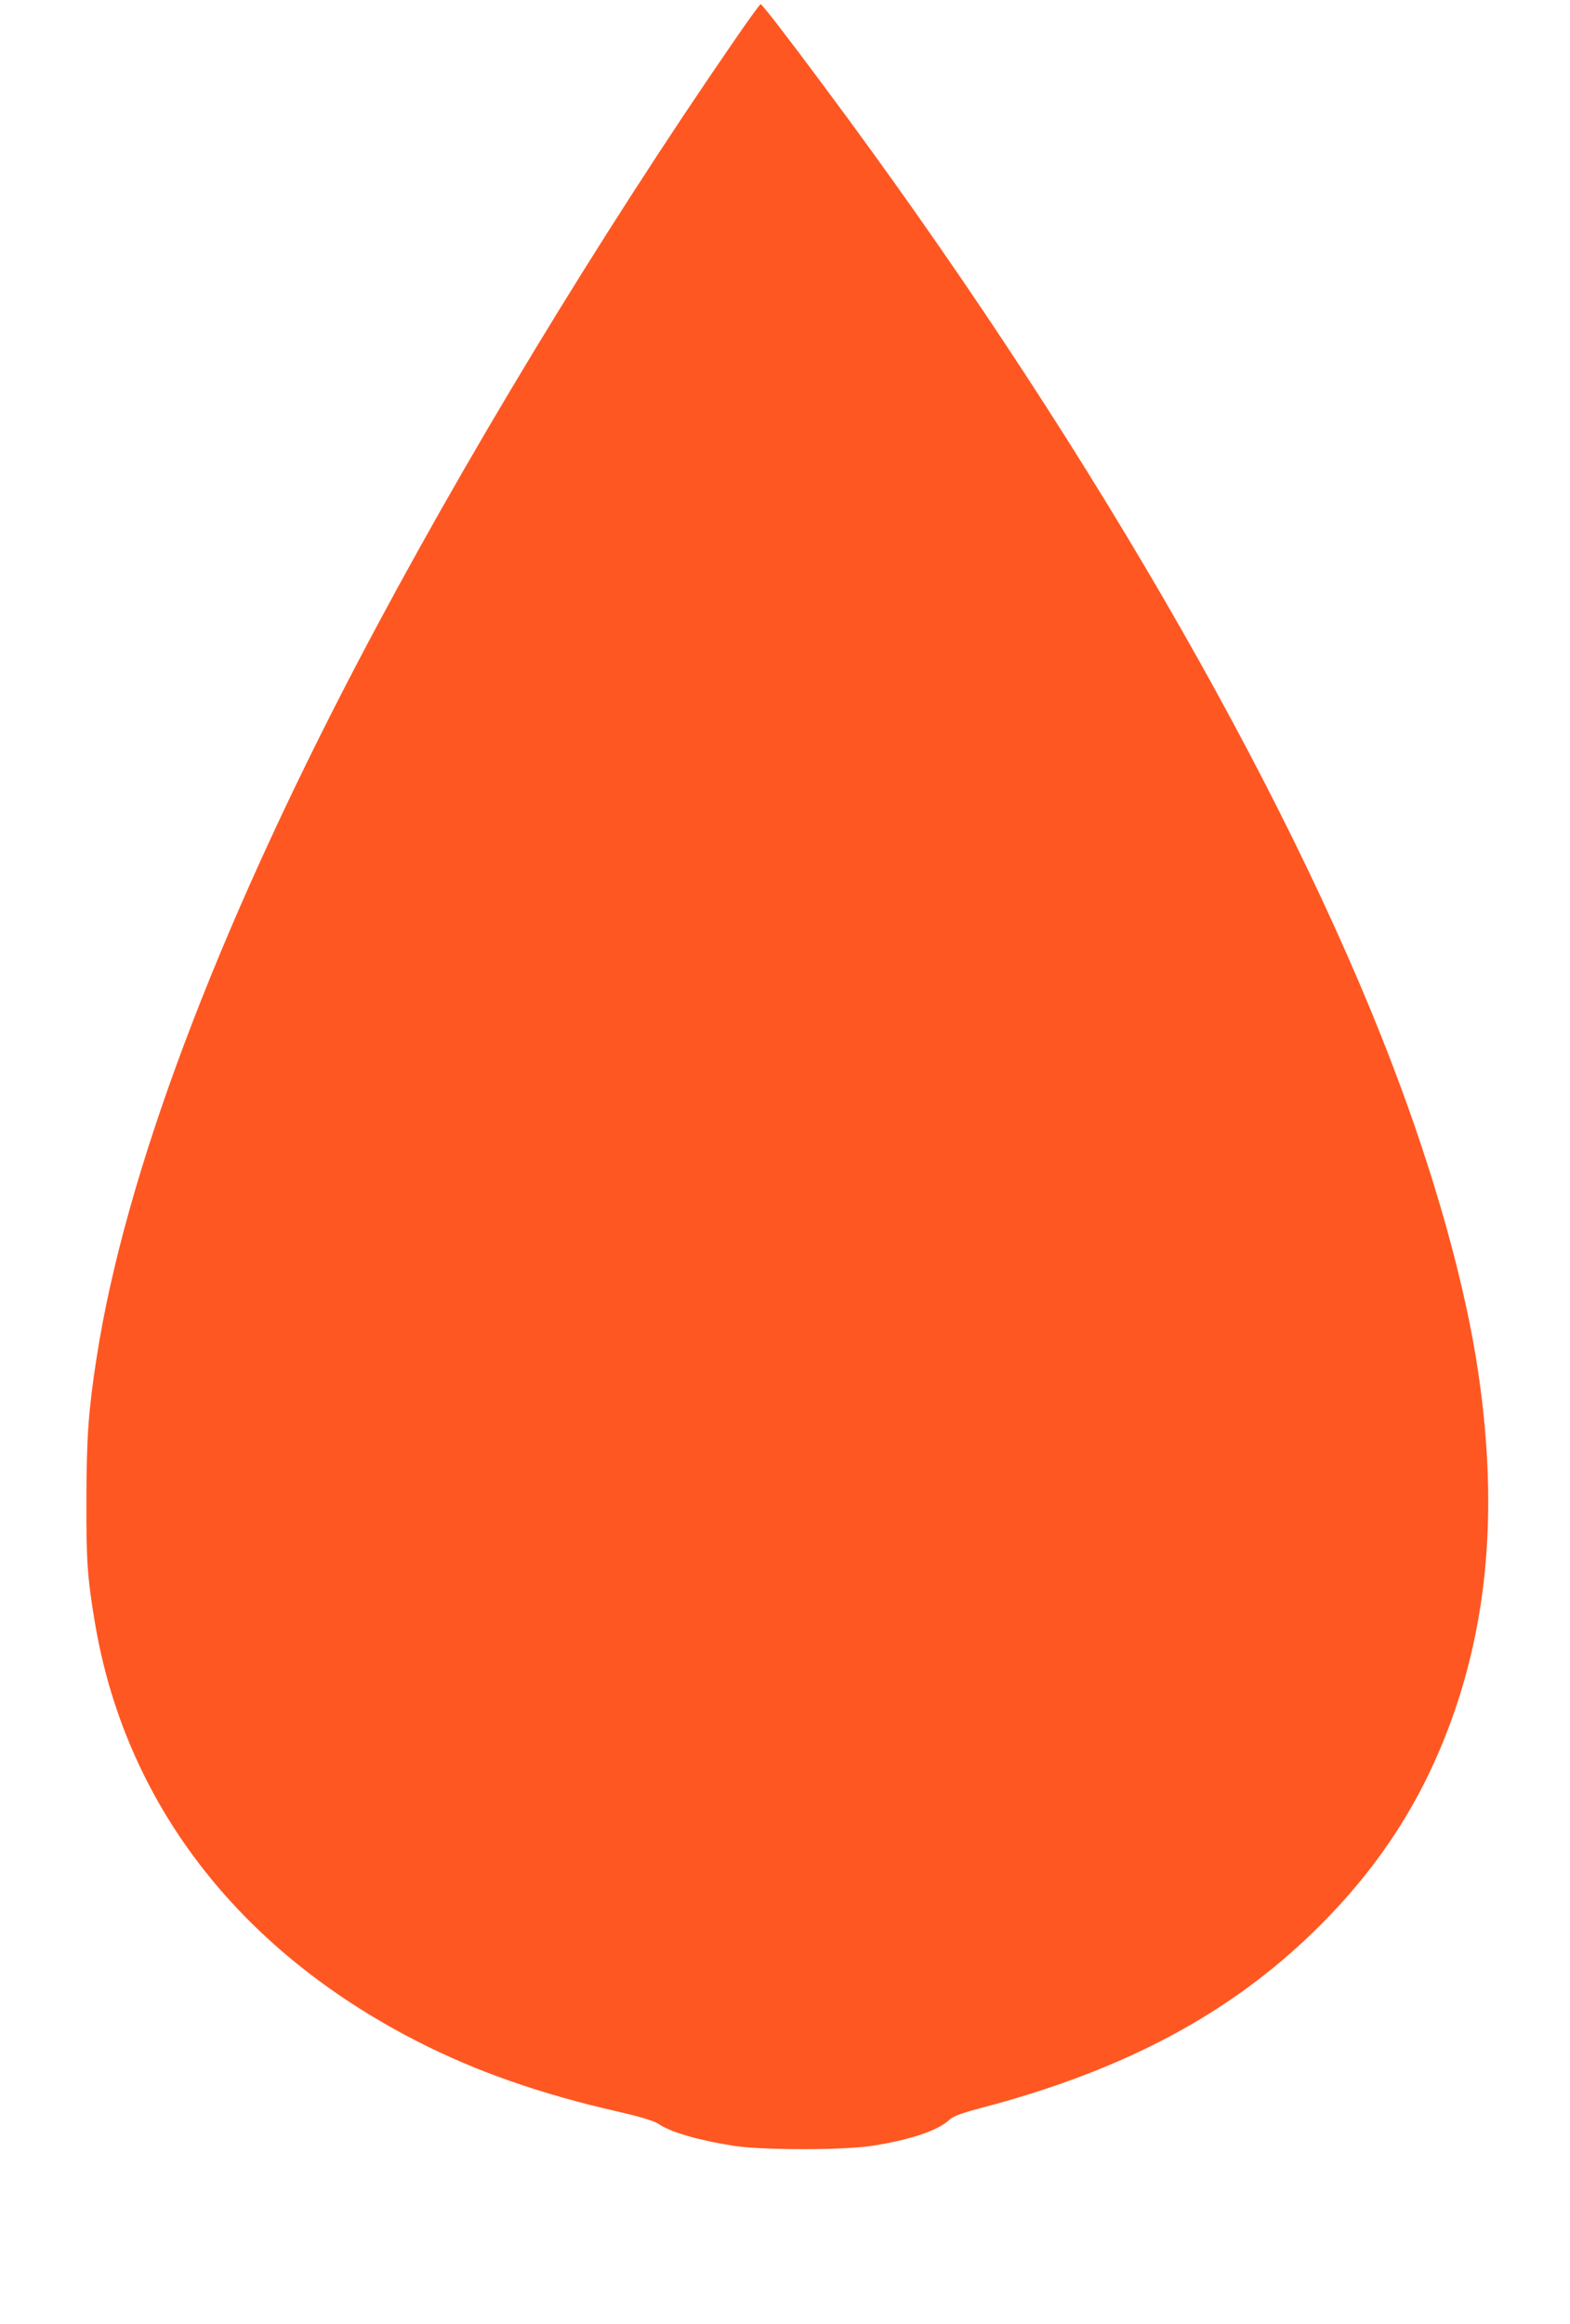 <?xml version="1.0" standalone="no"?>
<!DOCTYPE svg PUBLIC "-//W3C//DTD SVG 20010904//EN"
 "http://www.w3.org/TR/2001/REC-SVG-20010904/DTD/svg10.dtd">
<svg version="1.0" xmlns="http://www.w3.org/2000/svg"
 width="865pt" height="1280pt" viewBox="0 0 865 1280"
 preserveAspectRatio="xMidYMid meet">
<g transform="translate(0,1280) scale(0.1,-0.1)"
fill="#ff5722" stroke="none">
<path d="M4039 12567 c-739 -1073 -1494 -2319 -2067 -3412 -786 -1500 -1287
-2836 -1441 -3840 -44 -286 -54 -429 -55 -770 -1 -337 5 -429 45 -670 164
-997 787 -1809 1774 -2315 326 -167 676 -290 1114 -390 122 -28 196 -51 218
-66 69 -47 219 -90 413 -121 163 -25 607 -25 767 0 211 33 363 85 425 144 21
20 68 37 210 74 764 205 1338 513 1802 967 365 357 611 744 773 1217 189 554
231 1159 127 1860 -70 476 -238 1079 -474 1695 -591 1547 -1732 3510 -3130
5385 -205 276 -339 449 -349 452 -3 2 -72 -93 -152 -210z"/>
</g>
</svg>
